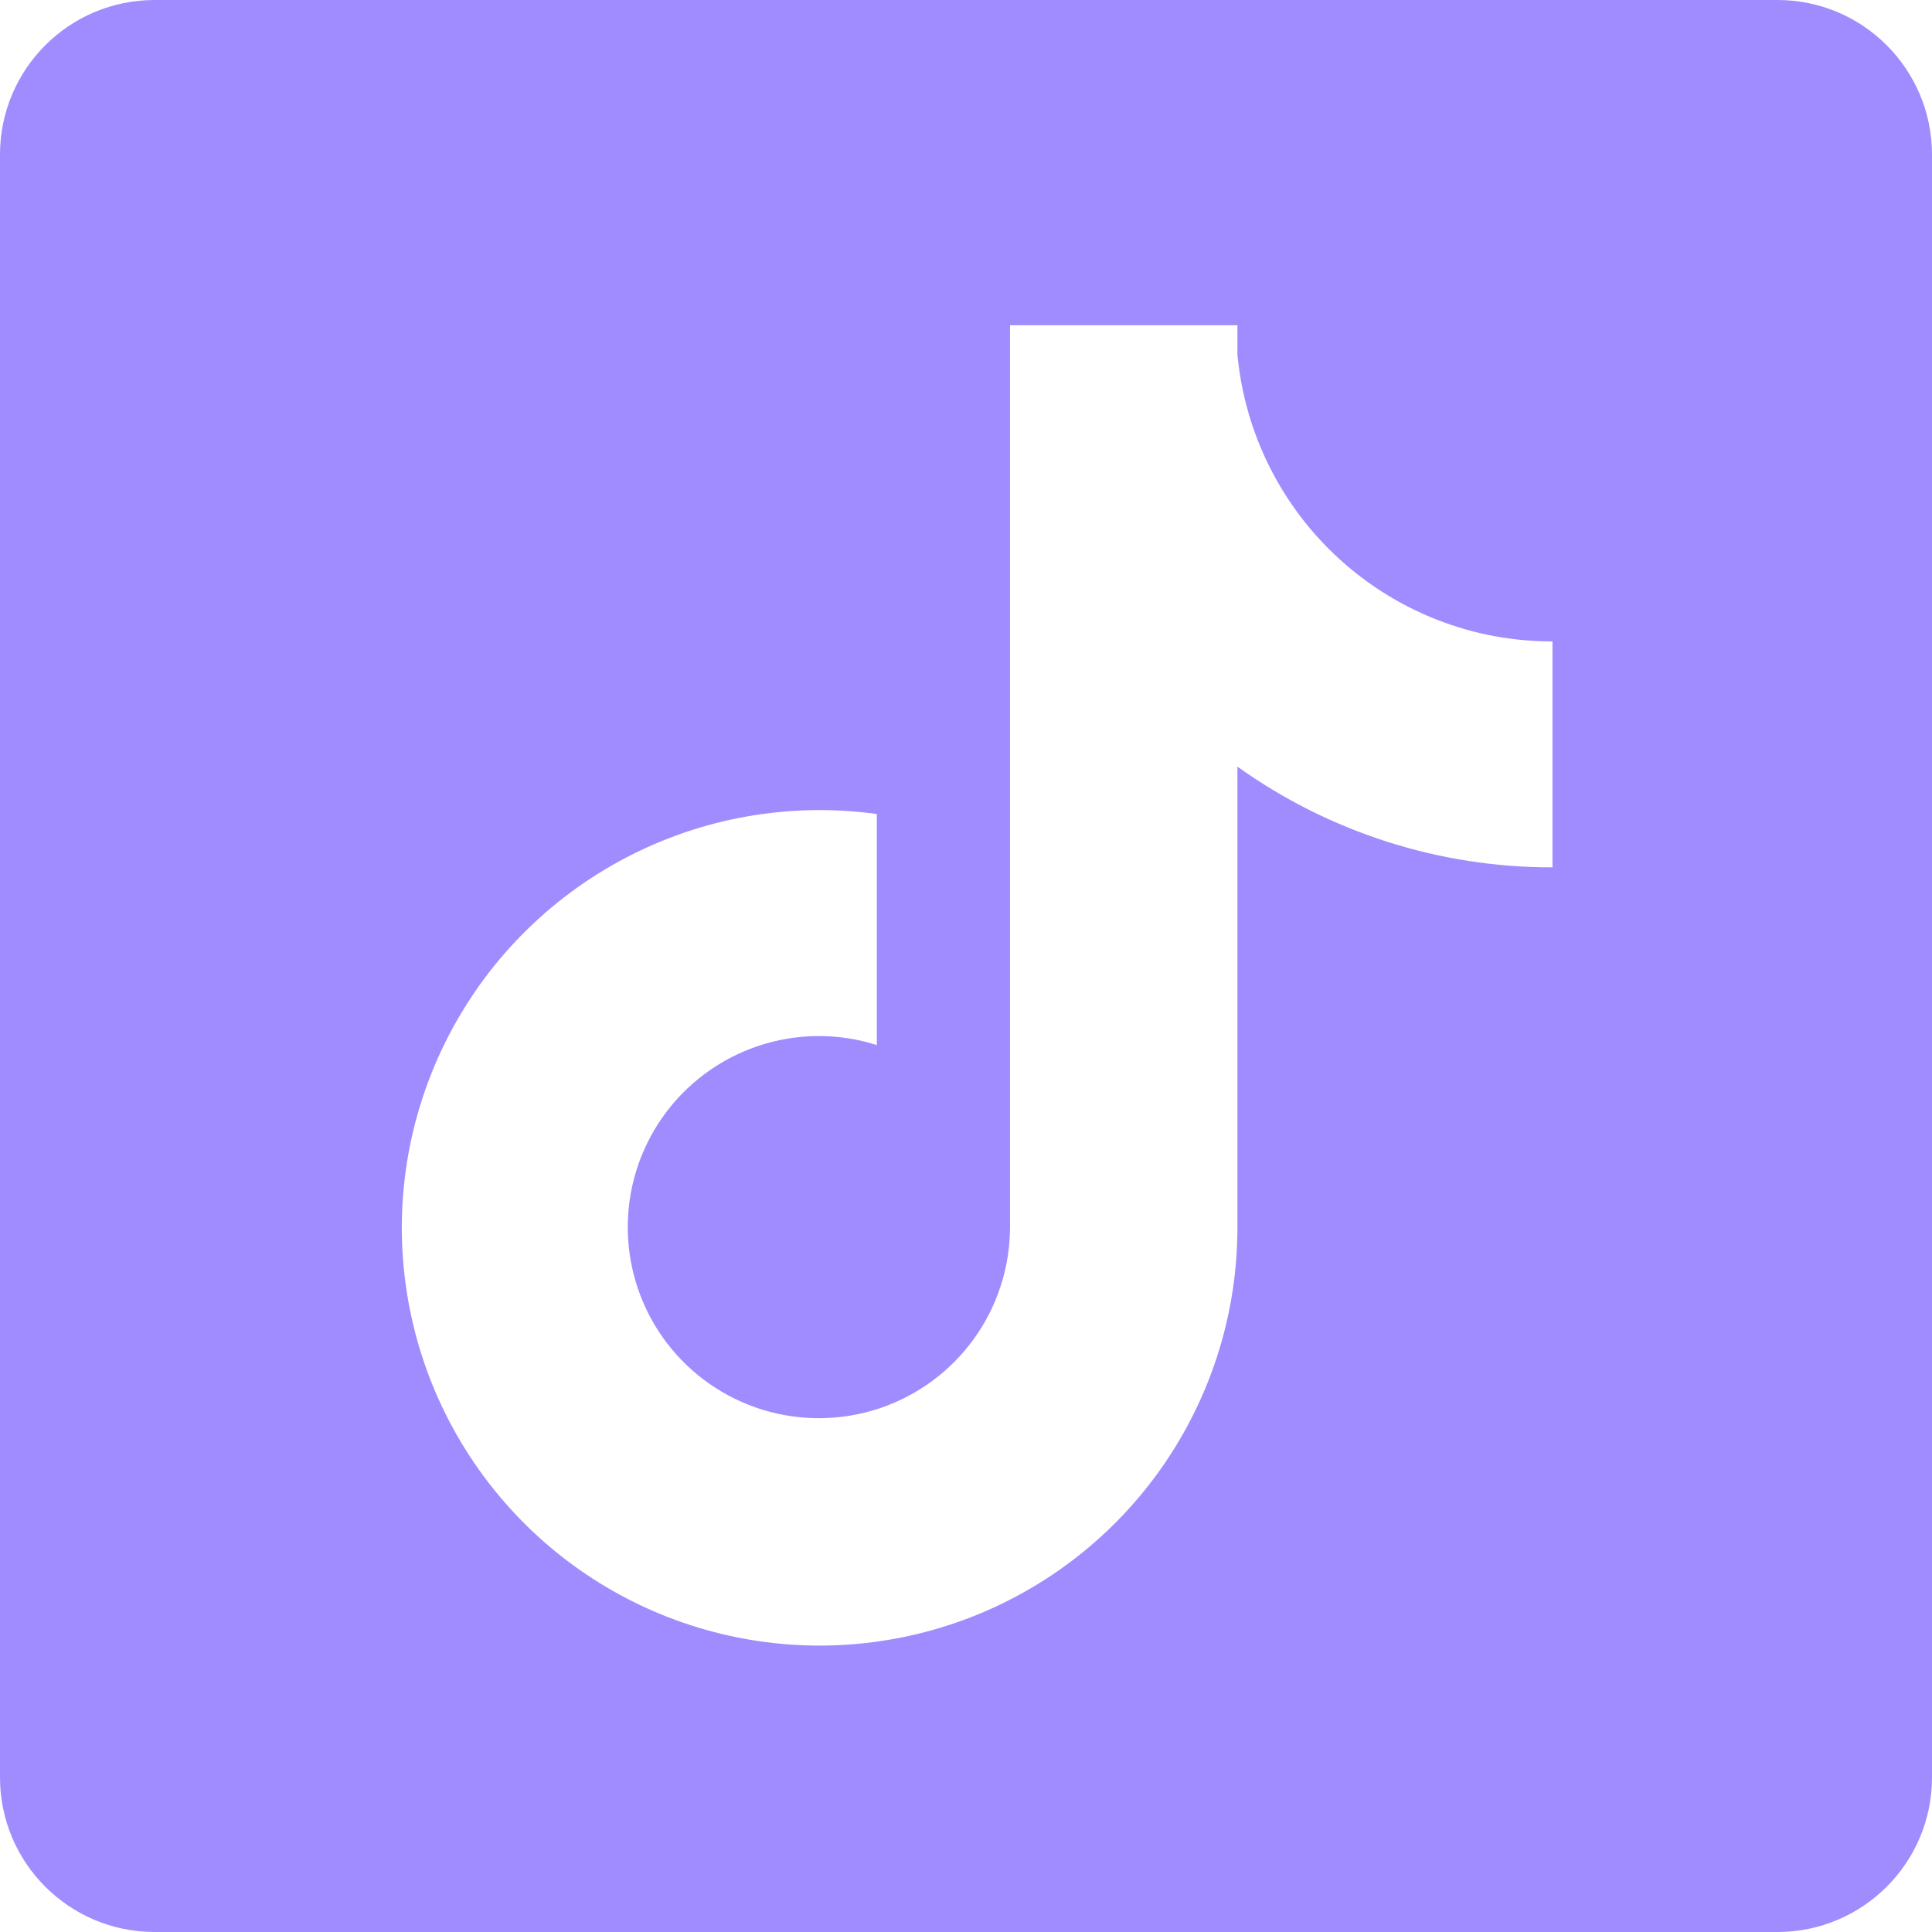 <?xml version="1.0" encoding="UTF-8"?> <svg xmlns="http://www.w3.org/2000/svg" width="50" height="50" viewBox="0 0 50 50" fill="none"><g clip-path="url(#clip0_1_16)"><path fill-rule="evenodd" clip-rule="evenodd" d="M0 4C0 1.791 1.791 0 4 0H46C48.209 0 50 1.791 50 4V46C50 48.209 48.209 50 46 50H4C1.791 50 0 48.209 0 46V4ZM34.055 13.852C35.214 15.157 36.758 16.057 38.465 16.422C39.028 16.541 39.602 16.6 40.178 16.6V22.447C37.254 22.452 34.403 21.541 32.024 19.84V31.775C32.024 33.924 31.383 36.024 30.184 37.808C28.985 39.592 27.281 40.977 25.291 41.788C23.301 42.599 21.114 42.799 19.009 42.361C16.905 41.924 14.979 40.87 13.477 39.332C11.902 37.72 10.87 35.655 10.526 33.427C10.181 31.2 10.542 28.92 11.558 26.907C12.573 24.895 14.192 23.25 16.189 22.202C18.185 21.155 20.458 20.758 22.692 21.067V27.046C21.69 26.727 20.613 26.736 19.617 27.071C18.621 27.405 17.757 28.049 17.151 28.907C16.545 29.766 16.229 30.795 16.247 31.846C16.265 32.896 16.618 33.914 17.254 34.751C17.88 35.574 18.748 36.18 19.736 36.484C20.724 36.788 21.783 36.775 22.764 36.447C23.744 36.118 24.597 35.49 25.202 34.652C25.808 33.814 26.135 32.807 26.139 31.773V8.417H32.024V9.17C32.185 10.907 32.897 12.548 34.055 13.852Z" fill="#A08CFF"></path></g><defs><clipPath id="clip0_1_16"><rect width="50" height="50" fill="white"></rect></clipPath></defs></svg> 